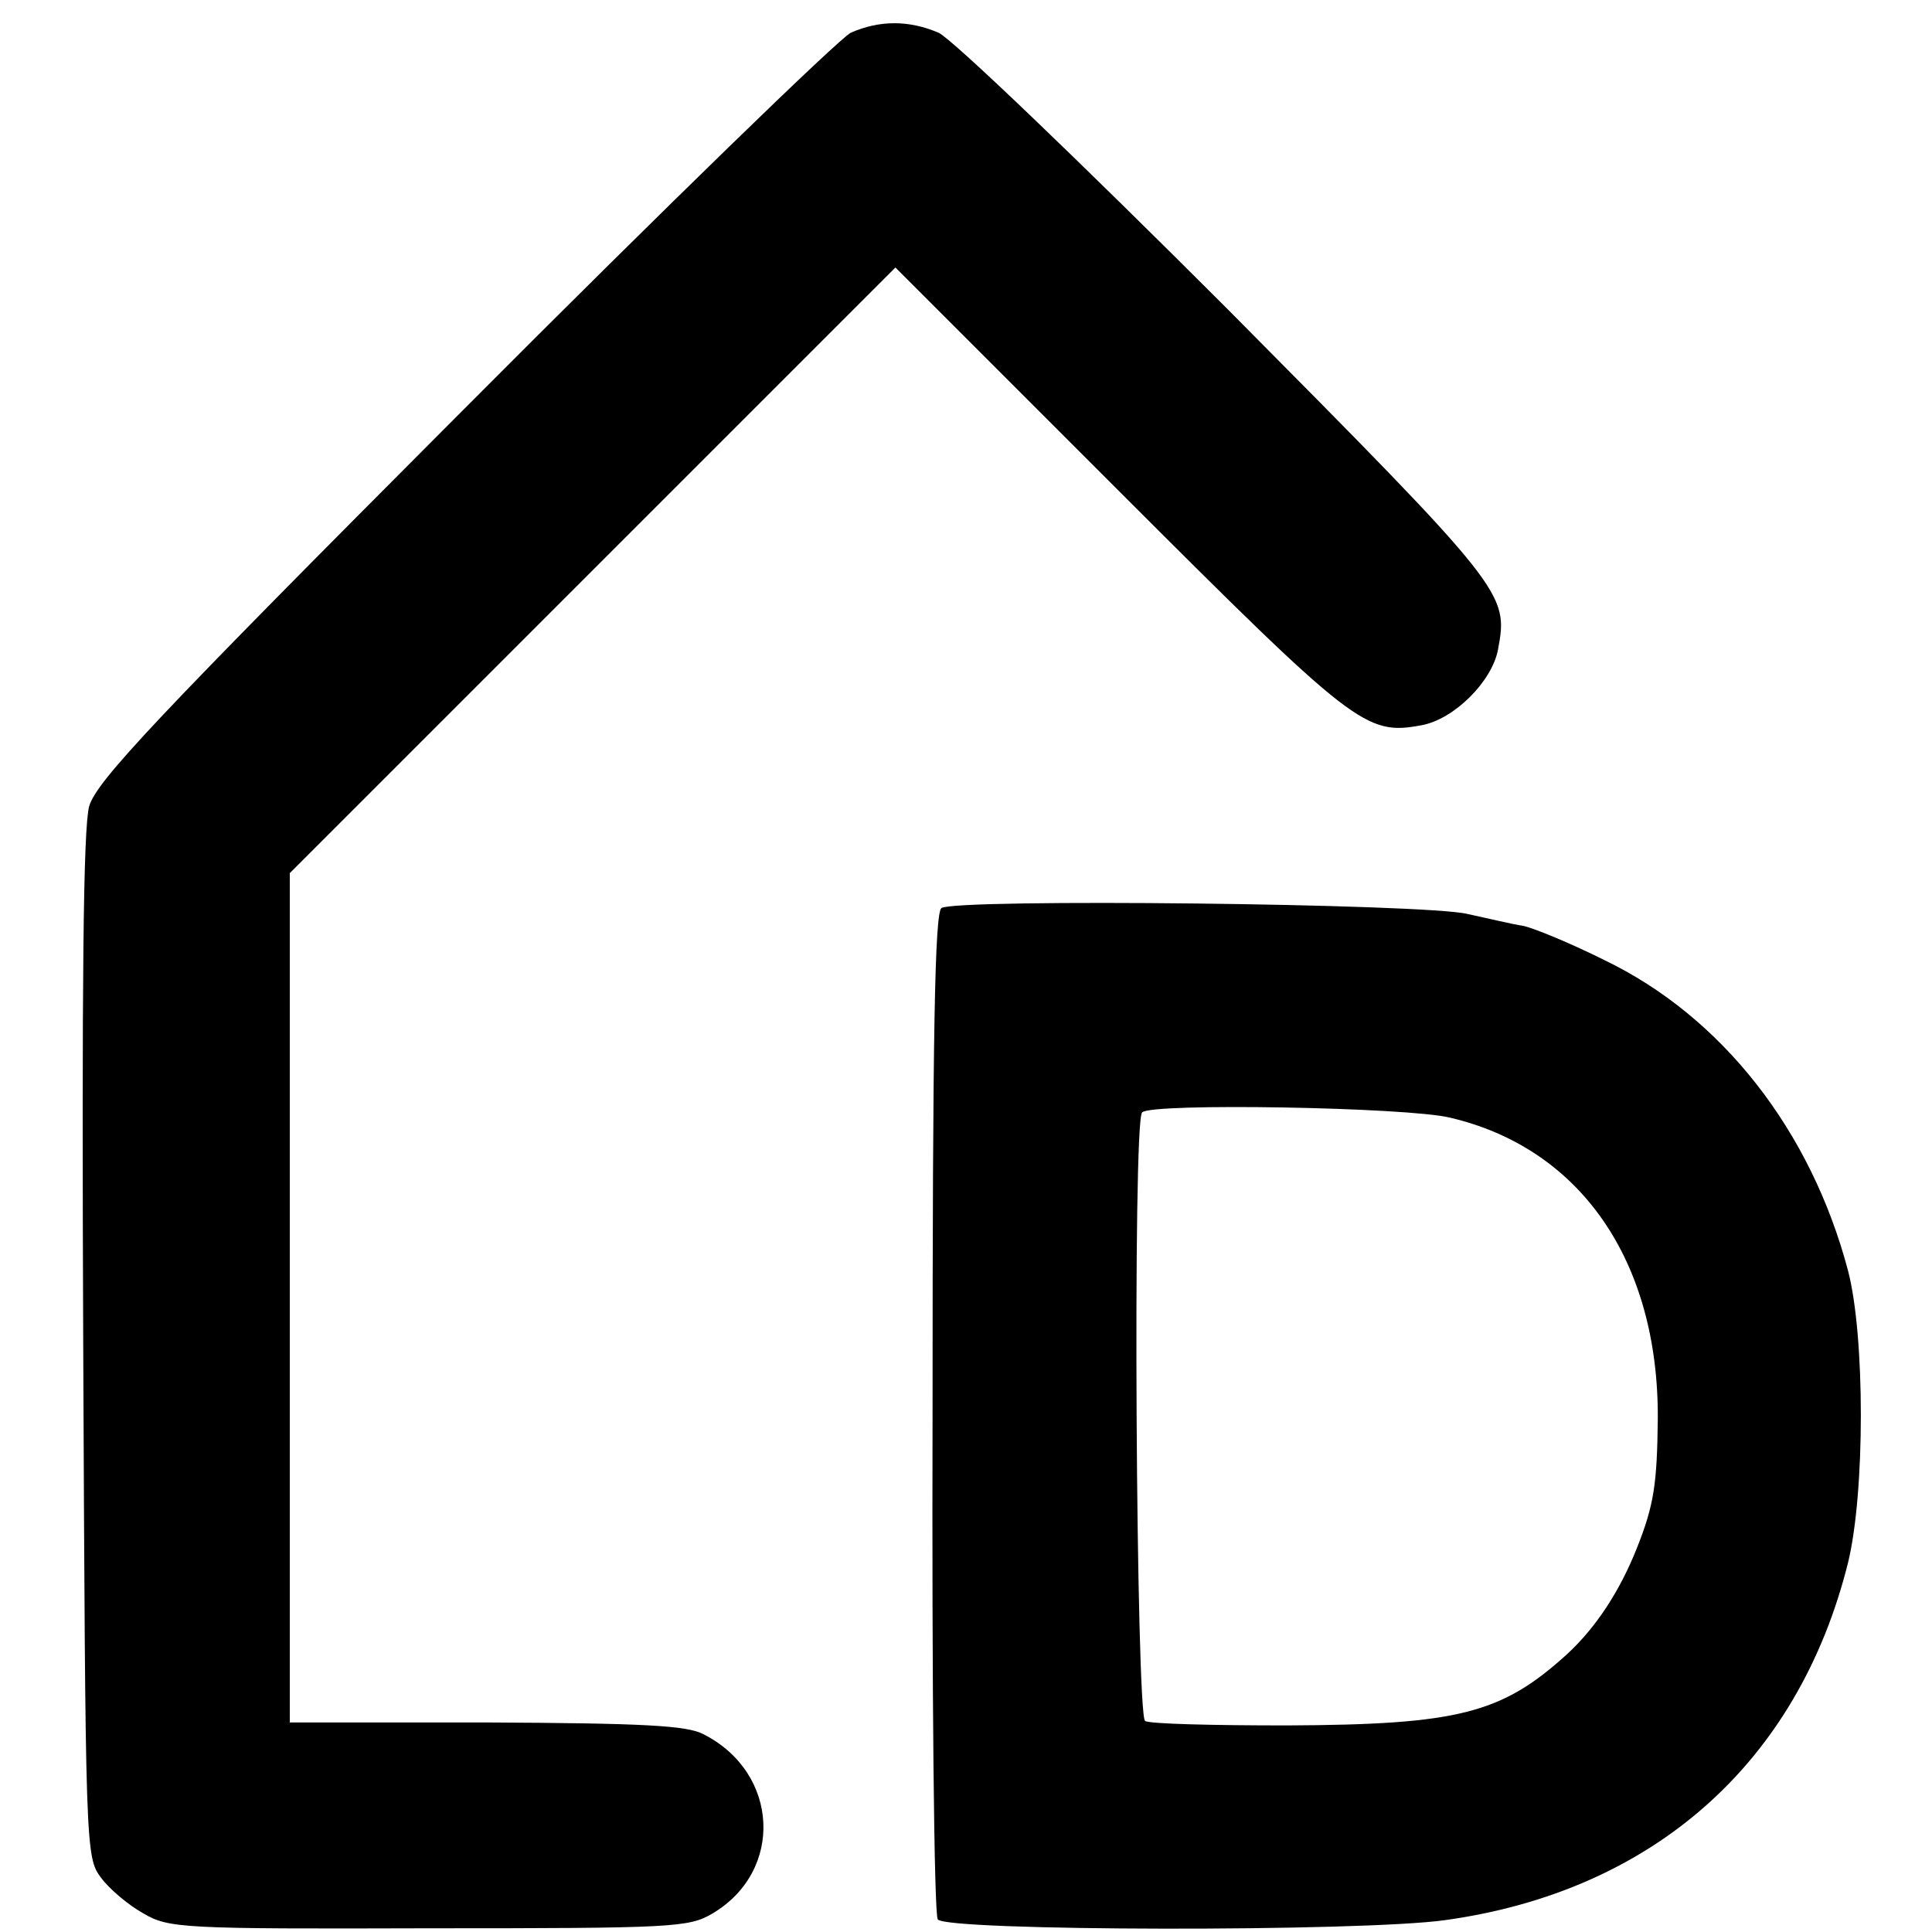 <?xml version="1.0" standalone="no"?>
<!DOCTYPE svg PUBLIC "-//W3C//DTD SVG 20010904//EN"
 "http://www.w3.org/TR/2001/REC-SVG-20010904/DTD/svg10.dtd">
<svg version="1.0" xmlns="http://www.w3.org/2000/svg"
 width="260pt" height="260pt" viewBox="0 0 260 260"
 preserveAspectRatio="xMidYMid meet">
<g transform="translate(0,260) scale(0.1,-0.1)"
fill="#000000" stroke="none">
<path d="M1145 2556 c-16 -8 -251 -236 -522 -508 -414 -415 -493 -499 -503
-533 -8 -29 -10 -237 -8 -727 3 -679 3 -687 24 -715 11 -15 37 -37 57 -48 34
-20 52 -21 384 -20 329 0 350 1 382 20 96 57 90 189 -12 241 -22 12 -81 15
-293 16 l-264 0 0 572 0 571 408 408 407 407 300 -300 c318 -318 333 -330 408
-316 44 8 95 59 103 102 14 76 12 79 -364 458 -200 200 -371 364 -389 372 -40
17 -79 17 -118 0z"/>
<path d="M1267 1378 c-9 -6 -12 -166 -12 -678 -1 -369 2 -676 7 -683 10 -16
570 -17 683 -1 280 39 475 212 542 481 23 94 23 305 0 393 -50 189 -170 342
-328 418 -46 23 -95 43 -109 46 -14 2 -47 10 -75 16 -56 14 -688 21 -708 8z
m684 -282 c176 -41 281 -193 280 -405 -1 -88 -5 -116 -28 -174 -23 -58 -55
-107 -94 -143 -88 -80 -146 -95 -377 -96 -99 0 -185 2 -191 6 -12 8 -17 807
-4 819 12 13 356 7 414 -7z"/>
</g>
</svg>

